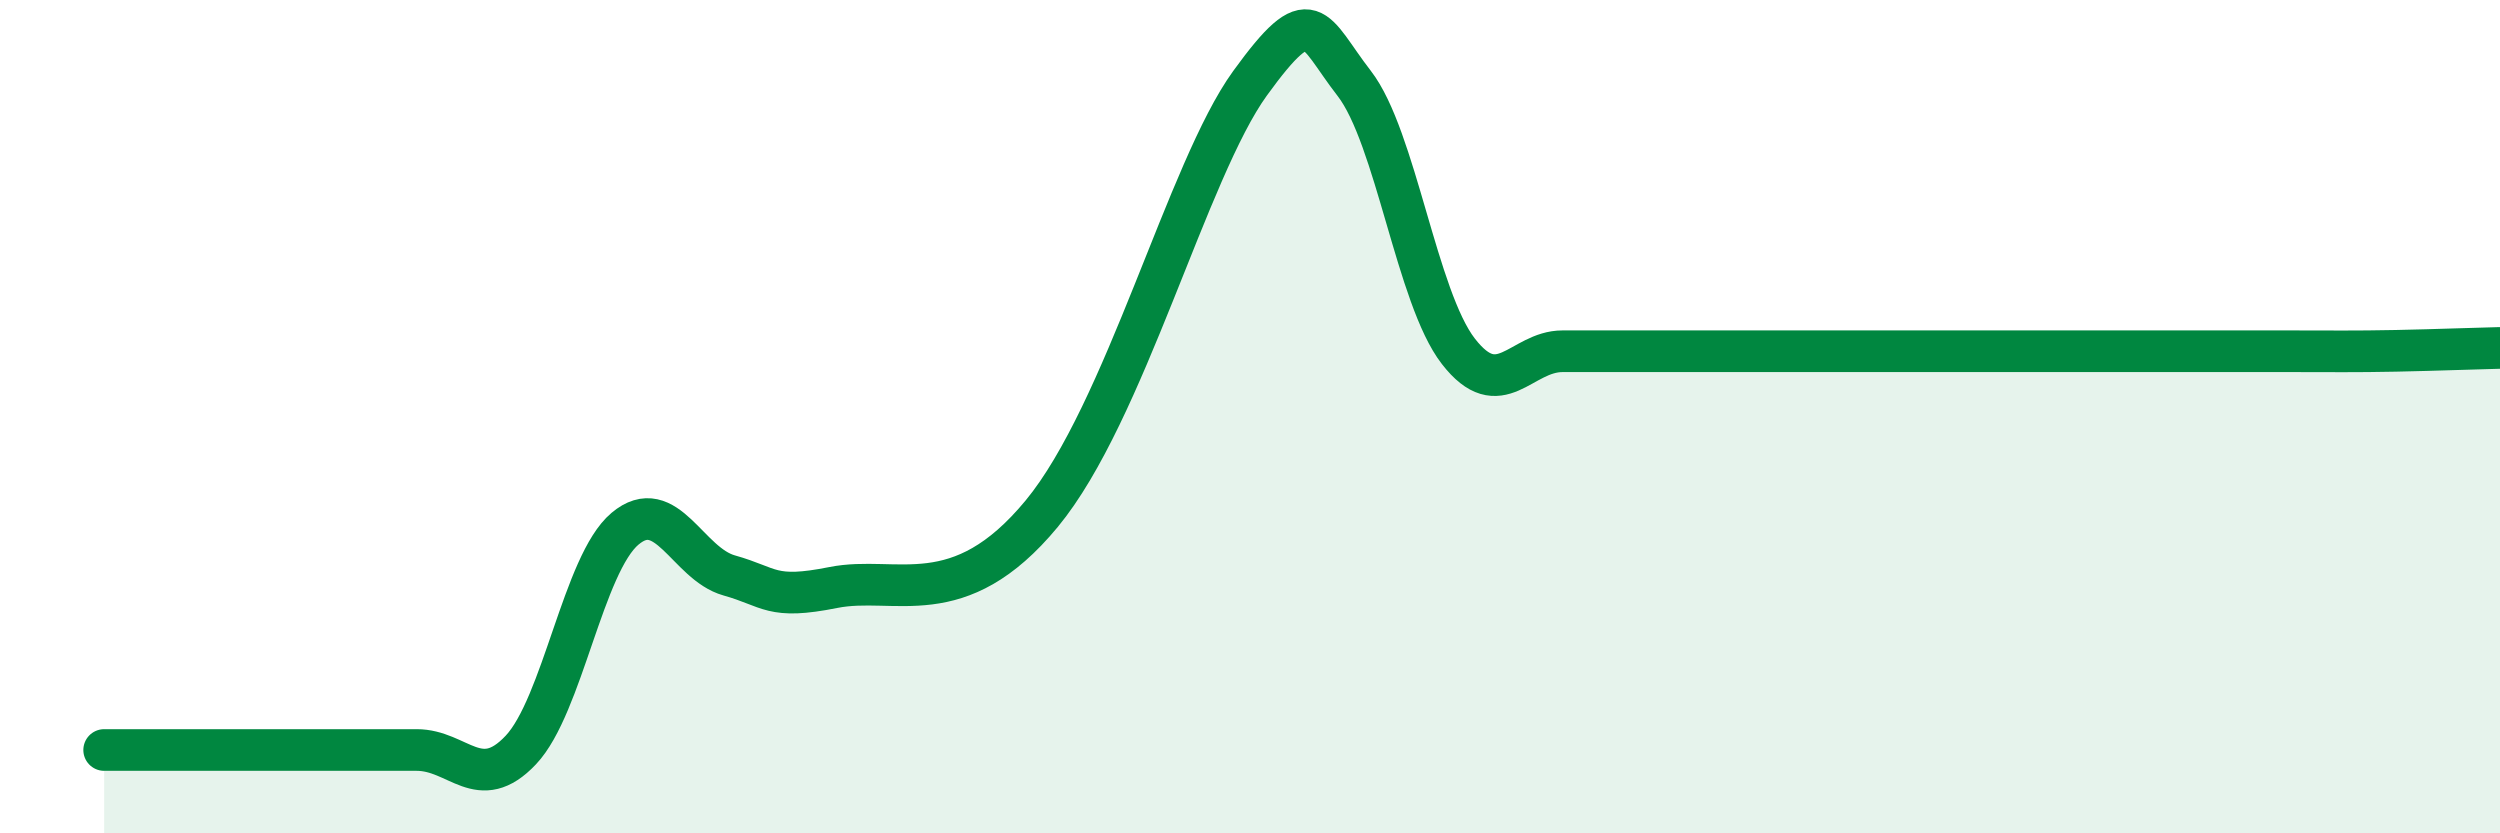
    <svg width="60" height="20" viewBox="0 0 60 20" xmlns="http://www.w3.org/2000/svg">
      <path
        d="M 2.5,18 C 3,18 4,18 5,18 C 6,18 6.5,18 7.5,18 C 8.5,18 9,18 10,18 C 11,18 11.5,19.06 12.5,18 C 13.5,16.94 14,13.53 15,12.69 C 16,11.85 16.5,13.53 17.5,13.81 C 18.5,14.09 18.5,14.4 20,14.1 C 21.5,13.8 23,14.75 25,12.33 C 27,9.91 28.5,4.07 30,2 C 31.5,-0.07 31.5,0.71 32.5,2 C 33.5,3.29 34,7.14 35,8.43 C 36,9.72 36.5,8.43 37.5,8.43 C 38.5,8.43 39,8.43 40,8.43 C 41,8.43 41.5,8.43 42.5,8.43 C 43.5,8.43 44,8.43 45,8.43 C 46,8.43 46.5,8.43 47.5,8.43 C 48.5,8.43 49,8.43 50,8.43 C 51,8.43 51.5,8.43 52.5,8.43 C 53.5,8.43 54,8.43 55,8.43 C 56,8.43 56.5,8.44 57.5,8.42 C 58.5,8.4 59.5,8.36 60,8.35L60 20L2.5 20Z"
        fill="#008740"
        opacity="0.1"
        stroke-linecap="round"
        stroke-linejoin="round"
      />
      <path
        d="M 2.5,18 C 3,18 4,18 5,18 C 6,18 6.5,18 7.5,18 C 8.5,18 9,18 10,18 C 11,18 11.5,19.06 12.5,18 C 13.5,16.94 14,13.53 15,12.69 C 16,11.85 16.5,13.53 17.5,13.81 C 18.5,14.09 18.5,14.4 20,14.1 C 21.5,13.8 23,14.75 25,12.33 C 27,9.91 28.5,4.07 30,2 C 31.5,-0.07 31.5,0.71 32.5,2 C 33.5,3.29 34,7.14 35,8.43 C 36,9.72 36.5,8.43 37.5,8.43 C 38.5,8.43 39,8.43 40,8.43 C 41,8.43 41.5,8.43 42.5,8.43 C 43.5,8.43 44,8.43 45,8.43 C 46,8.43 46.5,8.43 47.5,8.43 C 48.5,8.43 49,8.43 50,8.43 C 51,8.43 51.5,8.43 52.5,8.43 C 53.5,8.43 54,8.43 55,8.43 C 56,8.43 56.5,8.44 57.5,8.42 C 58.5,8.4 59.5,8.36 60,8.35"
        stroke="#008740"
        stroke-width="1"
        fill="none"
        stroke-linecap="round"
        stroke-linejoin="round"
      />
    </svg>
  